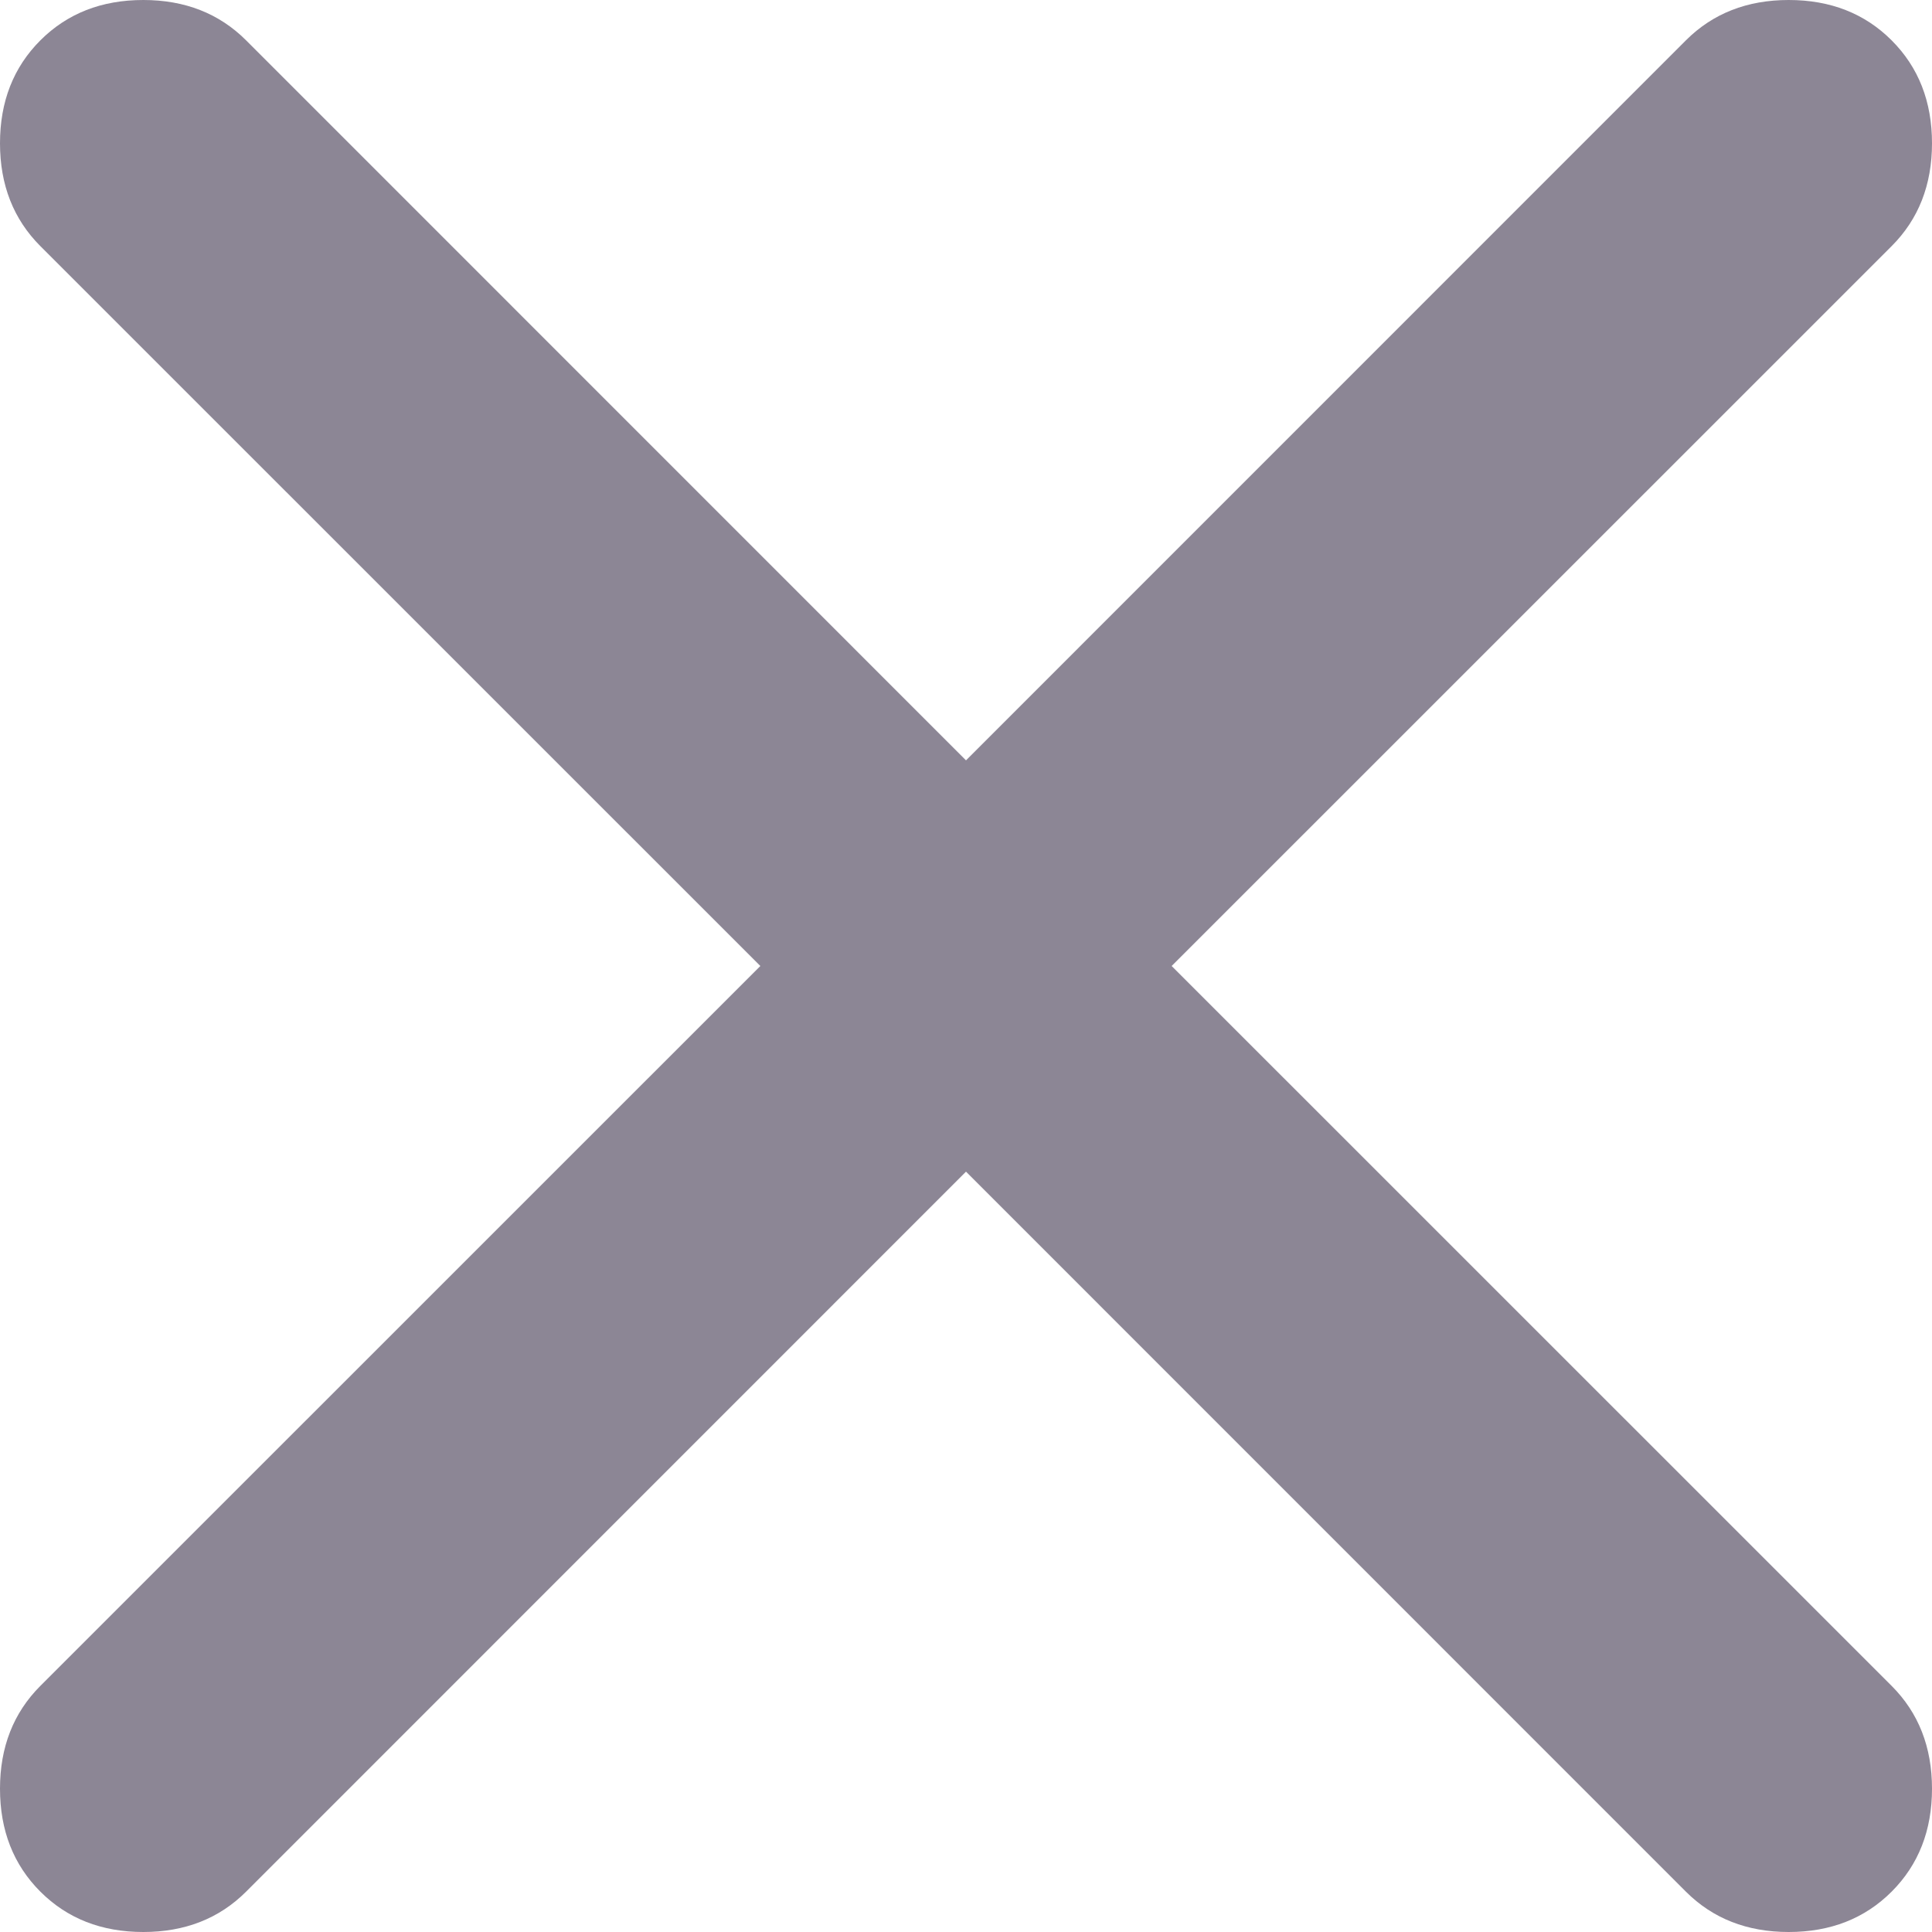 <svg width="18" height="18" viewBox="0 0 18 18" fill="none" xmlns="http://www.w3.org/2000/svg">
<path d="M9 10.916L2.293 17.624C2.042 17.875 1.722 18 1.335 18C0.947 18 0.627 17.875 0.376 17.624C0.125 17.373 0 17.053 0 16.665C0 16.278 0.125 15.958 0.376 15.707L7.084 9L0.376 2.293C0.125 2.042 0 1.722 0 1.335C0 0.947 0.125 0.627 0.376 0.376C0.627 0.125 0.947 0 1.335 0C1.722 0 2.042 0.125 2.293 0.376L9 7.084L15.707 0.376C15.958 0.125 16.278 0 16.665 0C17.053 0 17.373 0.125 17.624 0.376C17.875 0.627 18 0.947 18 1.335C18 1.722 17.875 2.042 17.624 2.293L10.916 9L17.624 15.707C17.875 15.958 18 16.278 18 16.665C18 17.053 17.875 17.373 17.624 17.624C17.373 17.875 17.053 18 16.665 18C16.278 18 15.958 17.875 15.707 17.624L9 10.916Z" fill="#8C8695"/>
</svg>
